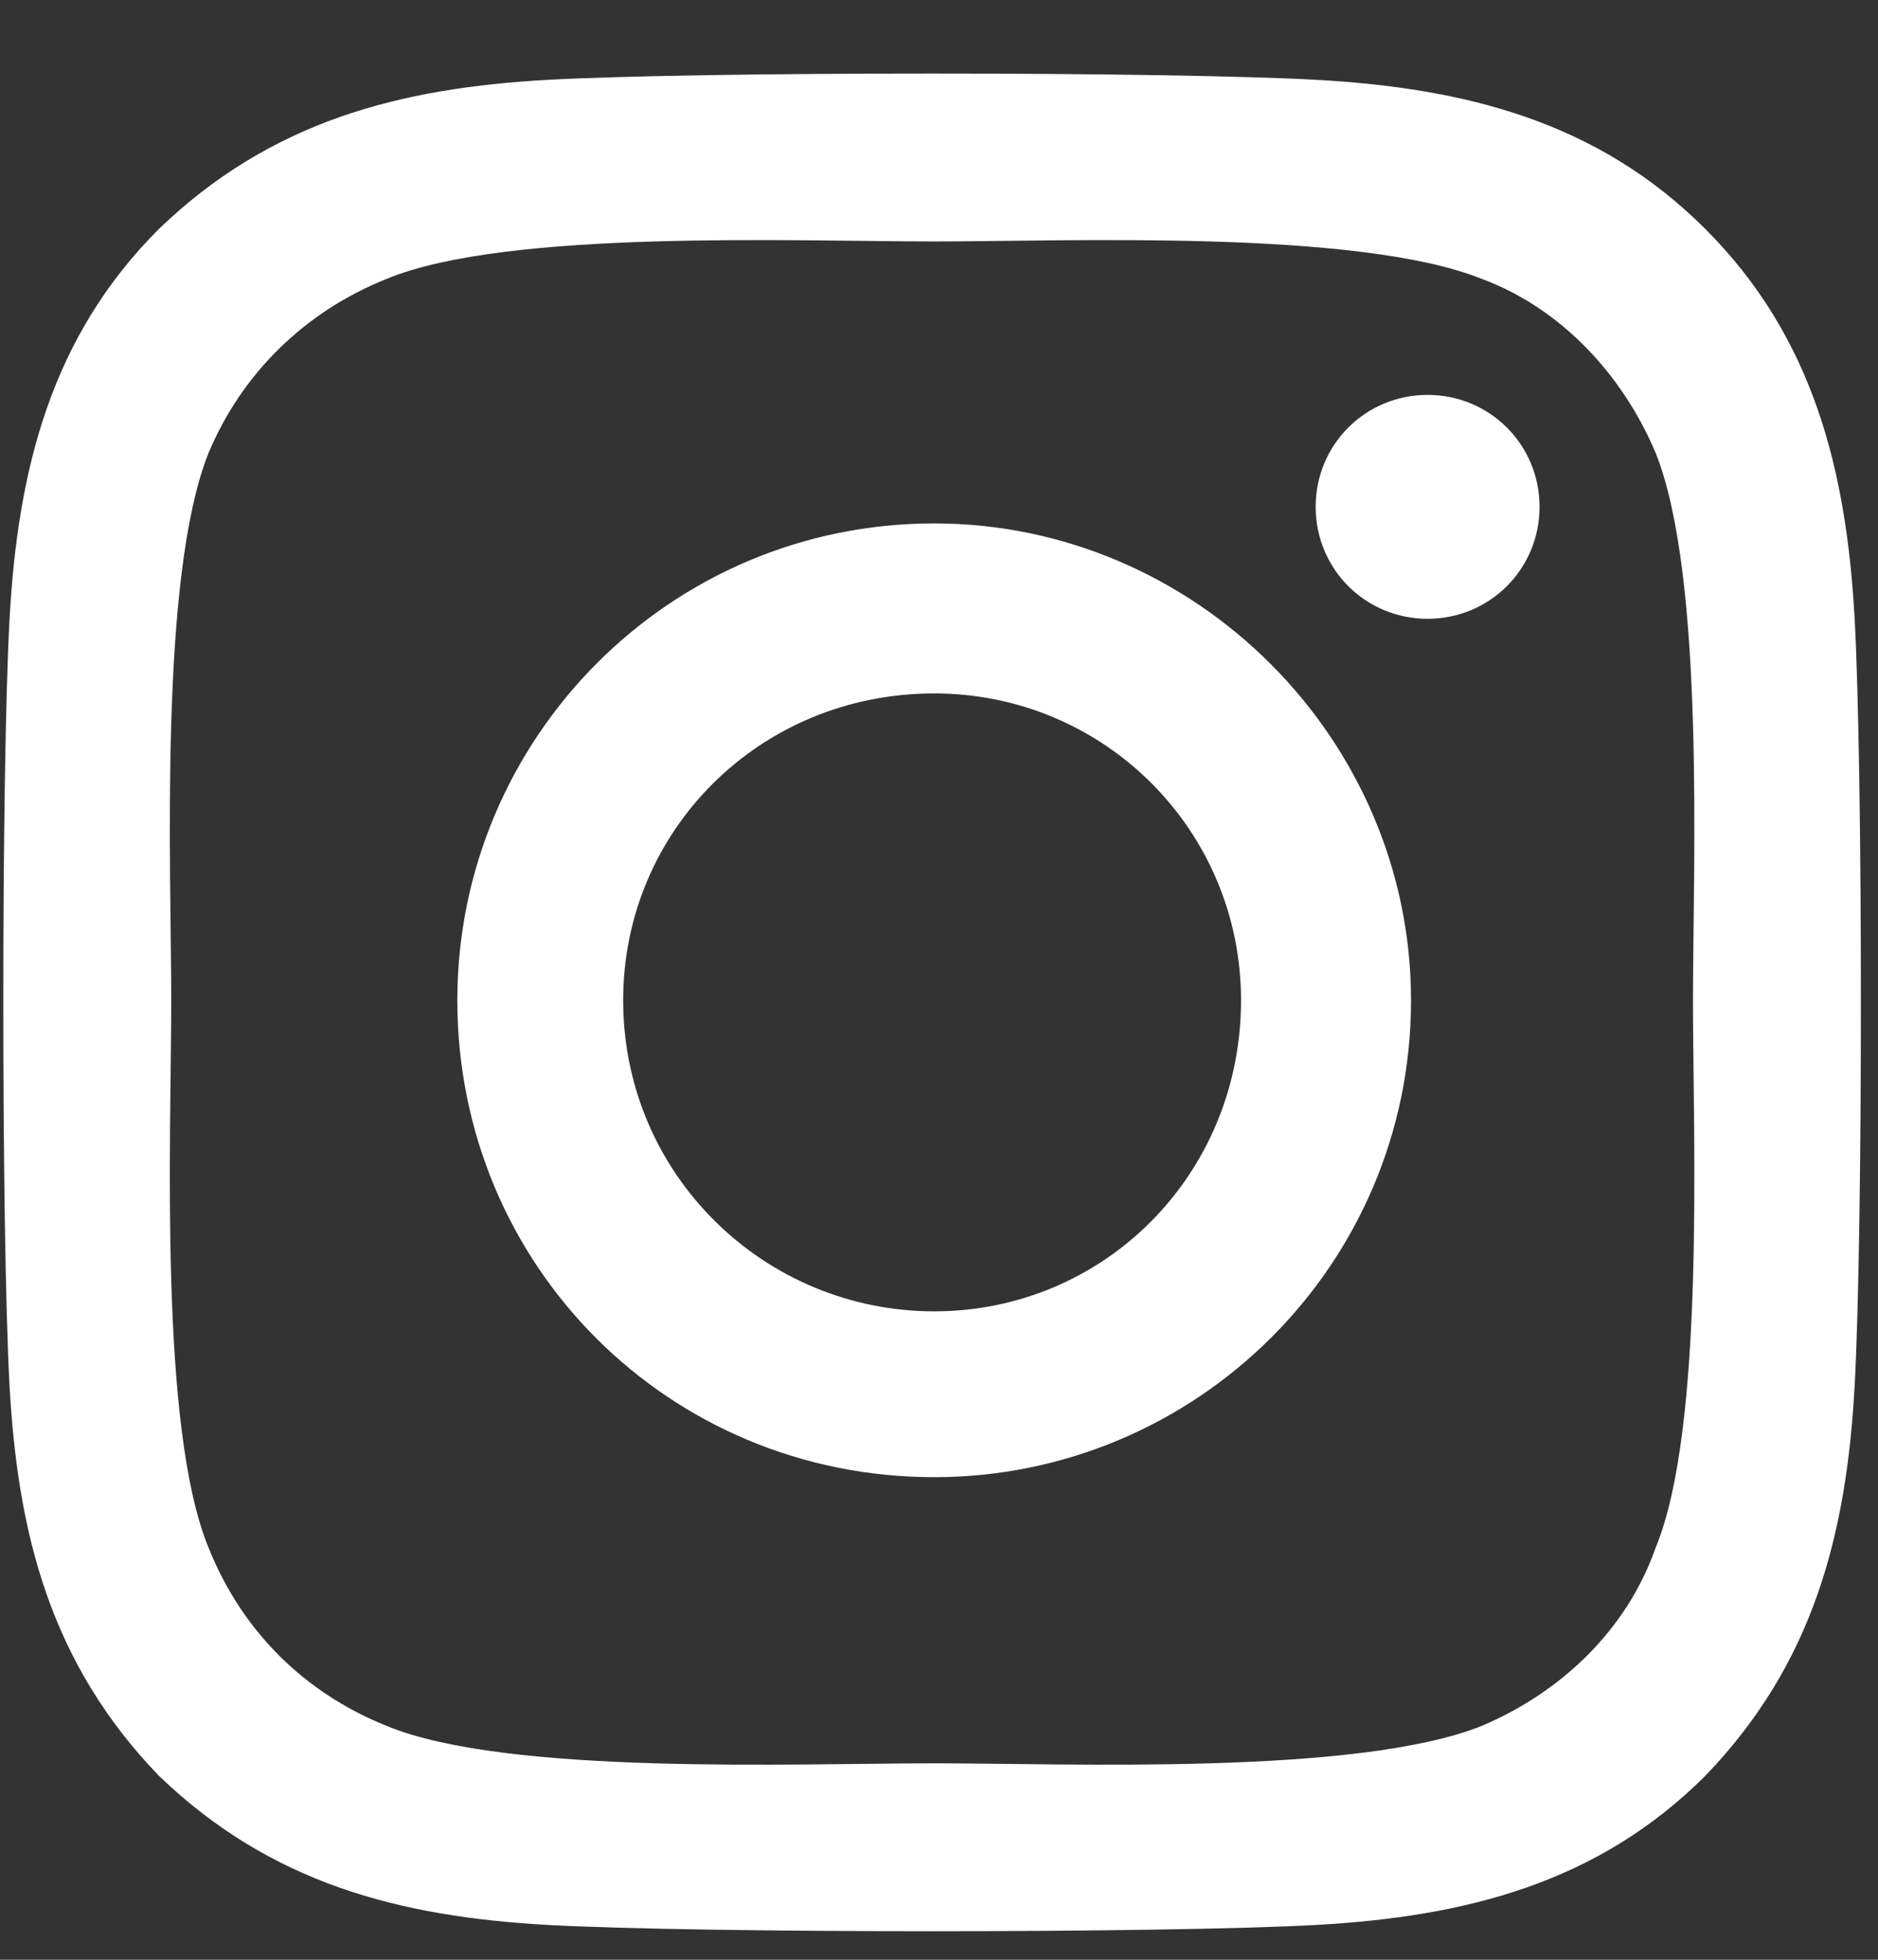 <svg width="23" height="24" viewBox="0 0 23 24" fill="none" xmlns="http://www.w3.org/2000/svg">
<rect x="0" y="0" width="23" height="24" fill="#333333" stroke="none"/>
<path d="M11.441 6.41C14.64 6.41 17.281 9.051 17.281 12.25C17.281 15.5 14.64 18.09 11.441 18.09C8.191 18.09 5.601 15.5 5.601 12.25C5.601 9.051 8.191 6.41 11.441 6.41ZM11.441 16.059C13.523 16.059 15.199 14.383 15.199 12.25C15.199 10.168 13.523 8.492 11.441 8.492C9.308 8.492 7.632 10.168 7.632 12.25C7.632 14.383 9.359 16.059 11.441 16.059ZM18.855 6.207C18.855 6.969 18.245 7.578 17.484 7.578C16.722 7.578 16.113 6.969 16.113 6.207C16.113 5.445 16.722 4.836 17.484 4.836C18.245 4.836 18.855 5.445 18.855 6.207ZM22.714 7.578C22.816 9.457 22.816 15.094 22.714 16.973C22.613 18.801 22.206 20.375 20.886 21.746C19.566 23.066 17.941 23.473 16.113 23.574C14.234 23.676 8.597 23.676 6.718 23.574C4.89 23.473 3.316 23.066 1.945 21.746C0.624 20.375 0.218 18.801 0.117 16.973C0.015 15.094 0.015 9.457 0.117 7.578C0.218 5.75 0.624 4.125 1.945 2.805C3.316 1.484 4.89 1.078 6.718 0.977C8.597 0.875 14.234 0.875 16.113 0.977C17.941 1.078 19.566 1.484 20.886 2.805C22.206 4.125 22.613 5.75 22.714 7.578ZM20.277 18.953C20.886 17.48 20.734 13.926 20.734 12.25C20.734 10.625 20.886 7.07 20.277 5.547C19.87 4.582 19.109 3.77 18.144 3.414C16.62 2.805 13.066 2.957 11.441 2.957C9.765 2.957 6.21 2.805 4.738 3.414C3.722 3.82 2.96 4.582 2.554 5.547C1.945 7.07 2.097 10.625 2.097 12.25C2.097 13.926 1.945 17.48 2.554 18.953C2.96 19.969 3.722 20.73 4.738 21.137C6.21 21.746 9.765 21.594 11.441 21.594C13.066 21.594 16.62 21.746 18.144 21.137C19.109 20.73 19.921 19.969 20.277 18.953Z" fill="white"/>
</svg>
